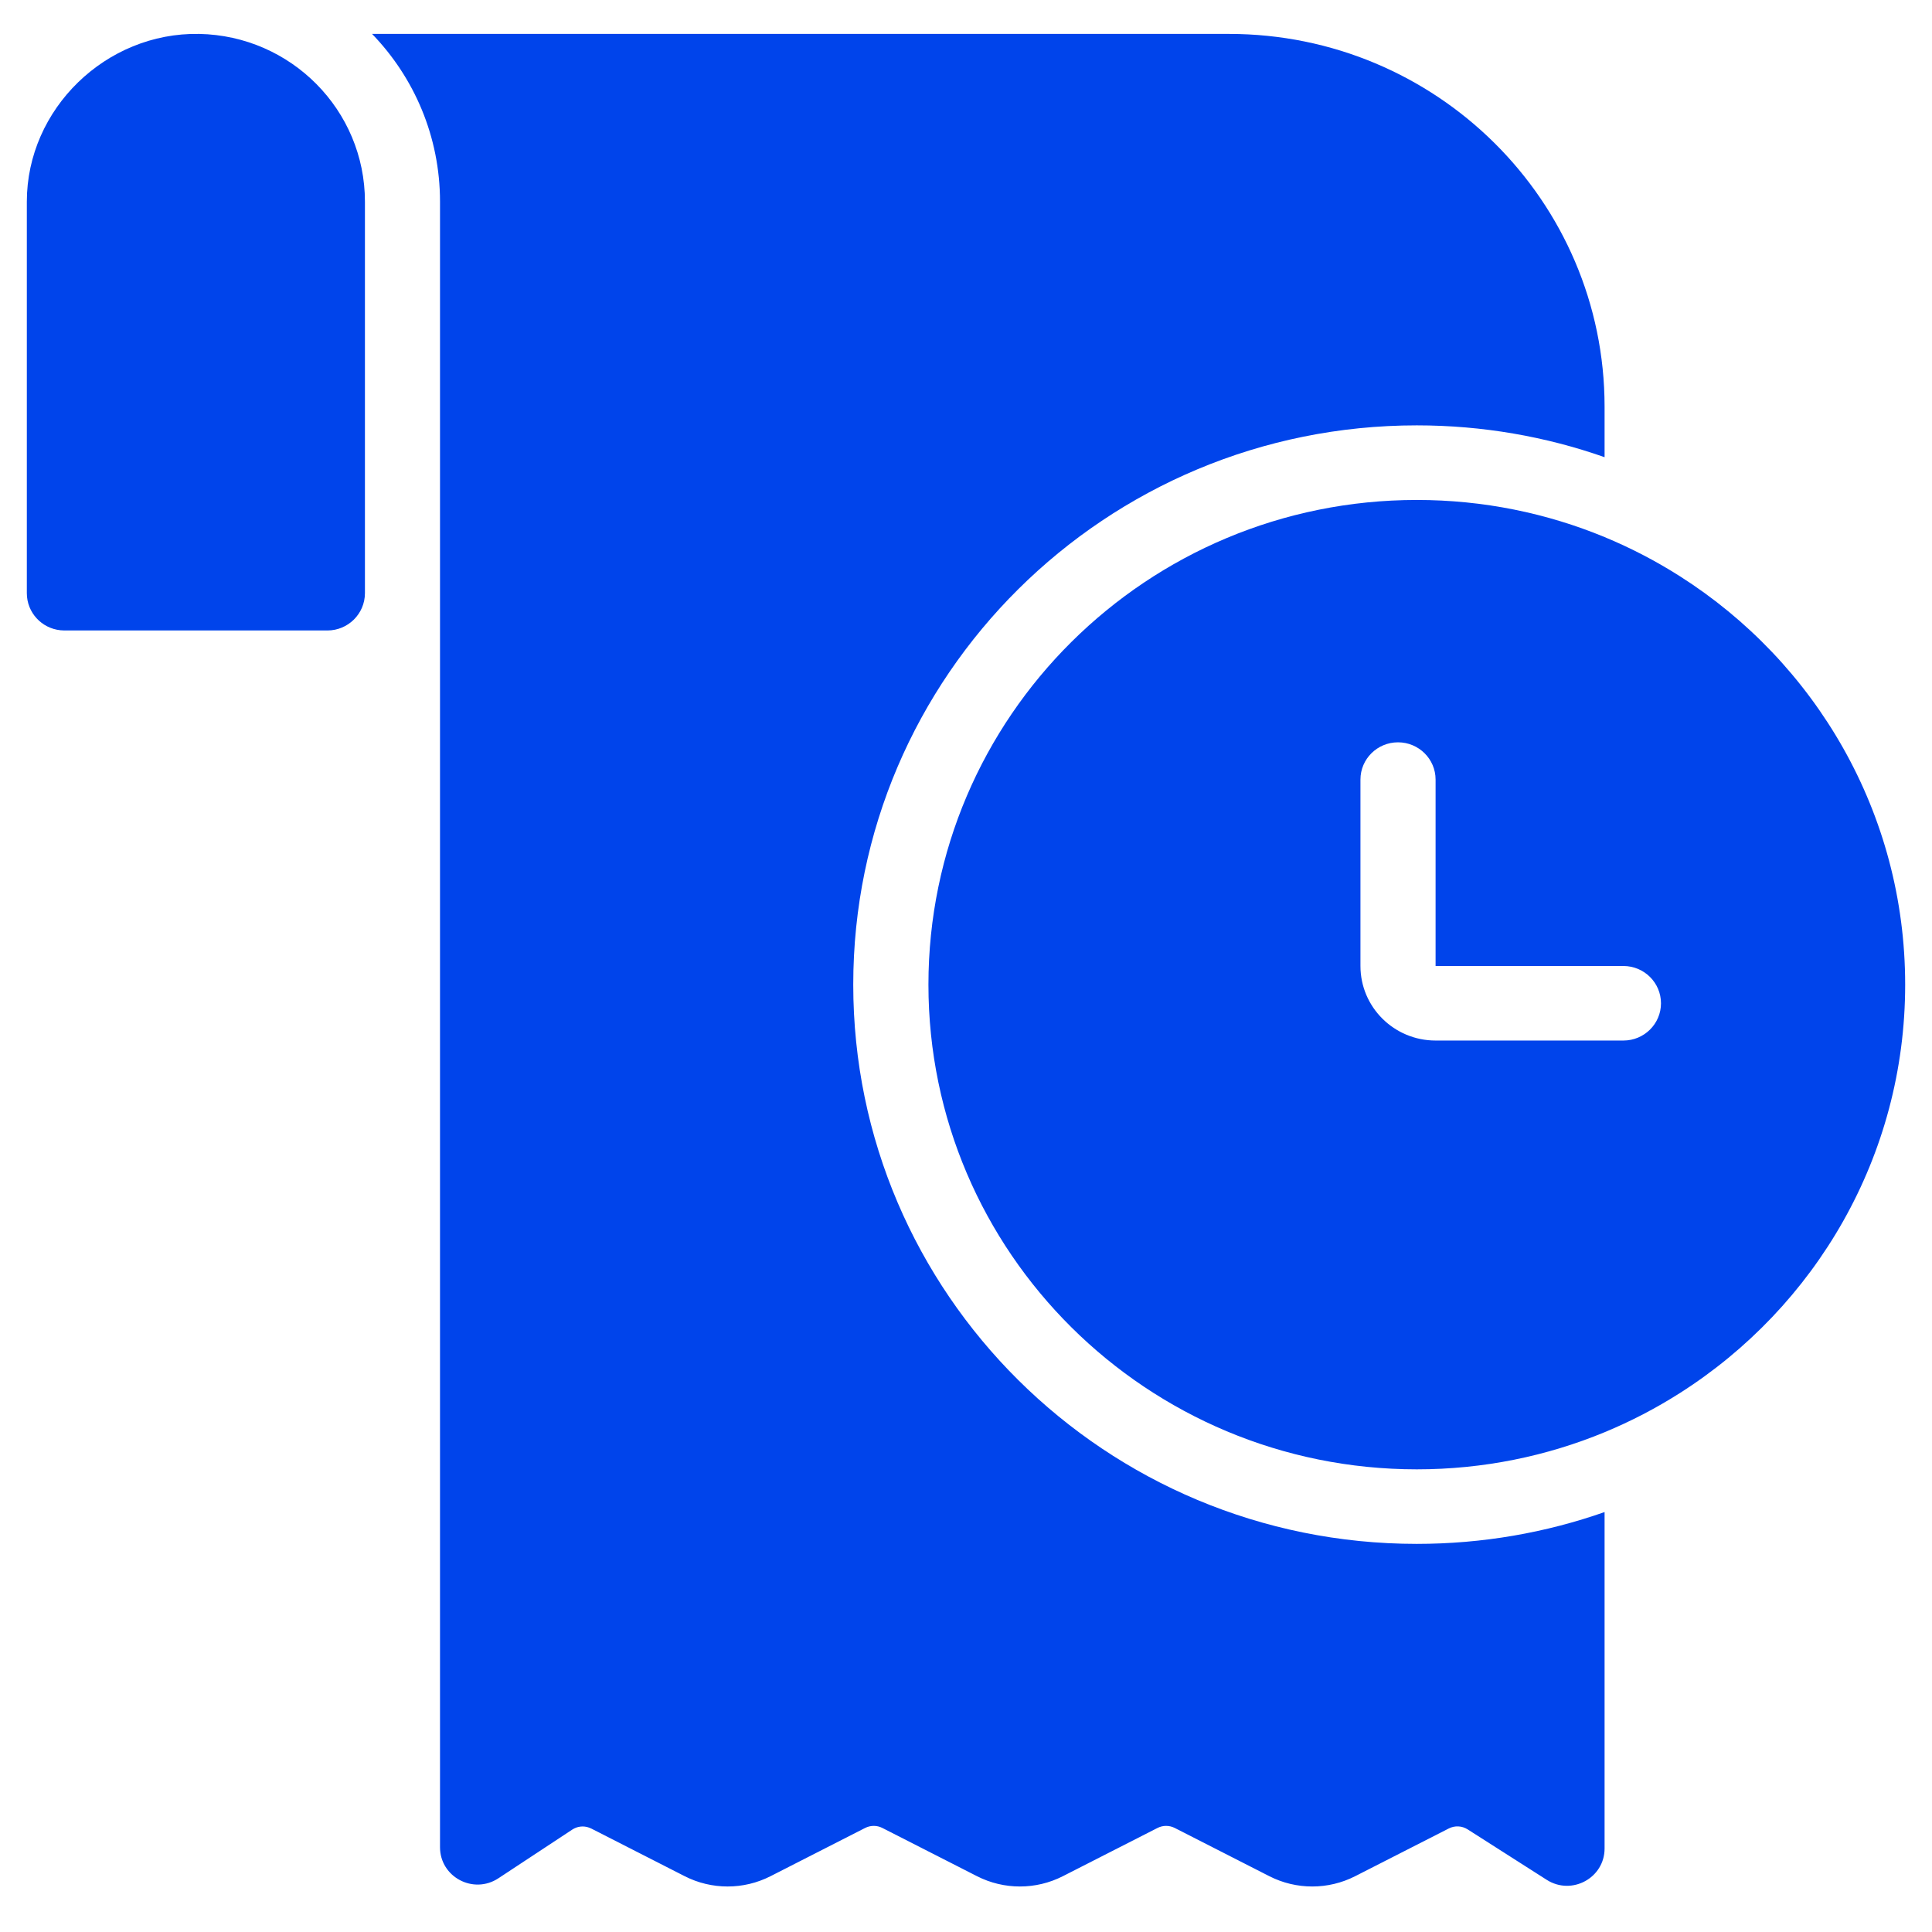 <svg viewBox="0 0 36 36" fill="none" xmlns="http://www.w3.org/2000/svg">
    <path
        d="M29.899 28.175C28.805 28.559 27.627 28.768 26.399 28.768C20.6 28.768 15.899 24.103 15.899 18.347C15.899 12.592 20.6 7.926 26.399 7.926C27.627 7.926 28.805 8.135 29.899 8.519V7.579C29.899 3.742 26.765 0.632 22.899 0.632H6.933C7.717 1.443 8.199 2.545 8.199 3.758V34.42C8.199 34.975 8.821 35.306 9.287 34.999L10.663 34.092C10.755 34.031 10.871 34.017 10.973 34.054C10.988 34.059 11.003 34.065 11.017 34.072L12.758 34.96C13.26 35.216 13.856 35.216 14.358 34.96L16.121 34.061C16.222 34.01 16.341 34.01 16.441 34.061L18.205 34.96C18.707 35.216 19.303 35.216 19.805 34.96L21.569 34.061C21.669 34.01 21.788 34.01 21.889 34.061L23.652 34.96C24.154 35.216 24.75 35.216 25.252 34.96L26.996 34.071C27.107 34.014 27.24 34.02 27.346 34.087L28.821 35.028C29.287 35.325 29.899 34.993 29.899 34.444V28.175Z"
        fill="#0044EB" />
    <path fill-rule="evenodd" clip-rule="evenodd"
        d="M29.9 26.687C30.39 26.484 30.858 26.24 31.3 25.959C33.826 24.354 35.5 21.545 35.5 18.347C35.5 15.15 33.826 12.34 31.3 10.736C30.858 10.455 30.39 10.211 29.9 10.008C28.822 9.562 27.64 9.316 26.4 9.316C21.374 9.316 17.3 13.359 17.3 18.347C17.3 23.335 21.374 27.379 26.4 27.379C27.64 27.379 28.822 27.133 29.9 26.687ZM26.75 19.389C25.977 19.389 25.35 18.767 25.35 18V14.526C25.35 14.143 25.663 13.832 26.05 13.832C26.436 13.832 26.75 14.143 26.75 14.526V18H30.25C30.636 18 30.95 18.311 30.95 18.695C30.95 19.078 30.636 19.389 30.25 19.389H26.75Z"
        fill="#0044EB" />
    <path
        d="M3.71 0.632C5.422 0.664 6.8 2.052 6.8 3.758V11.054C6.799 11.437 6.486 11.748 6.1 11.748H1.2C1.176 11.748 1.152 11.746 1.128 11.744C0.775 11.709 0.5 11.413 0.5 11.053V3.758C0.5 2.03 1.974 0.6 3.71 0.632Z"
        fill="#0044EB" />
</svg>
